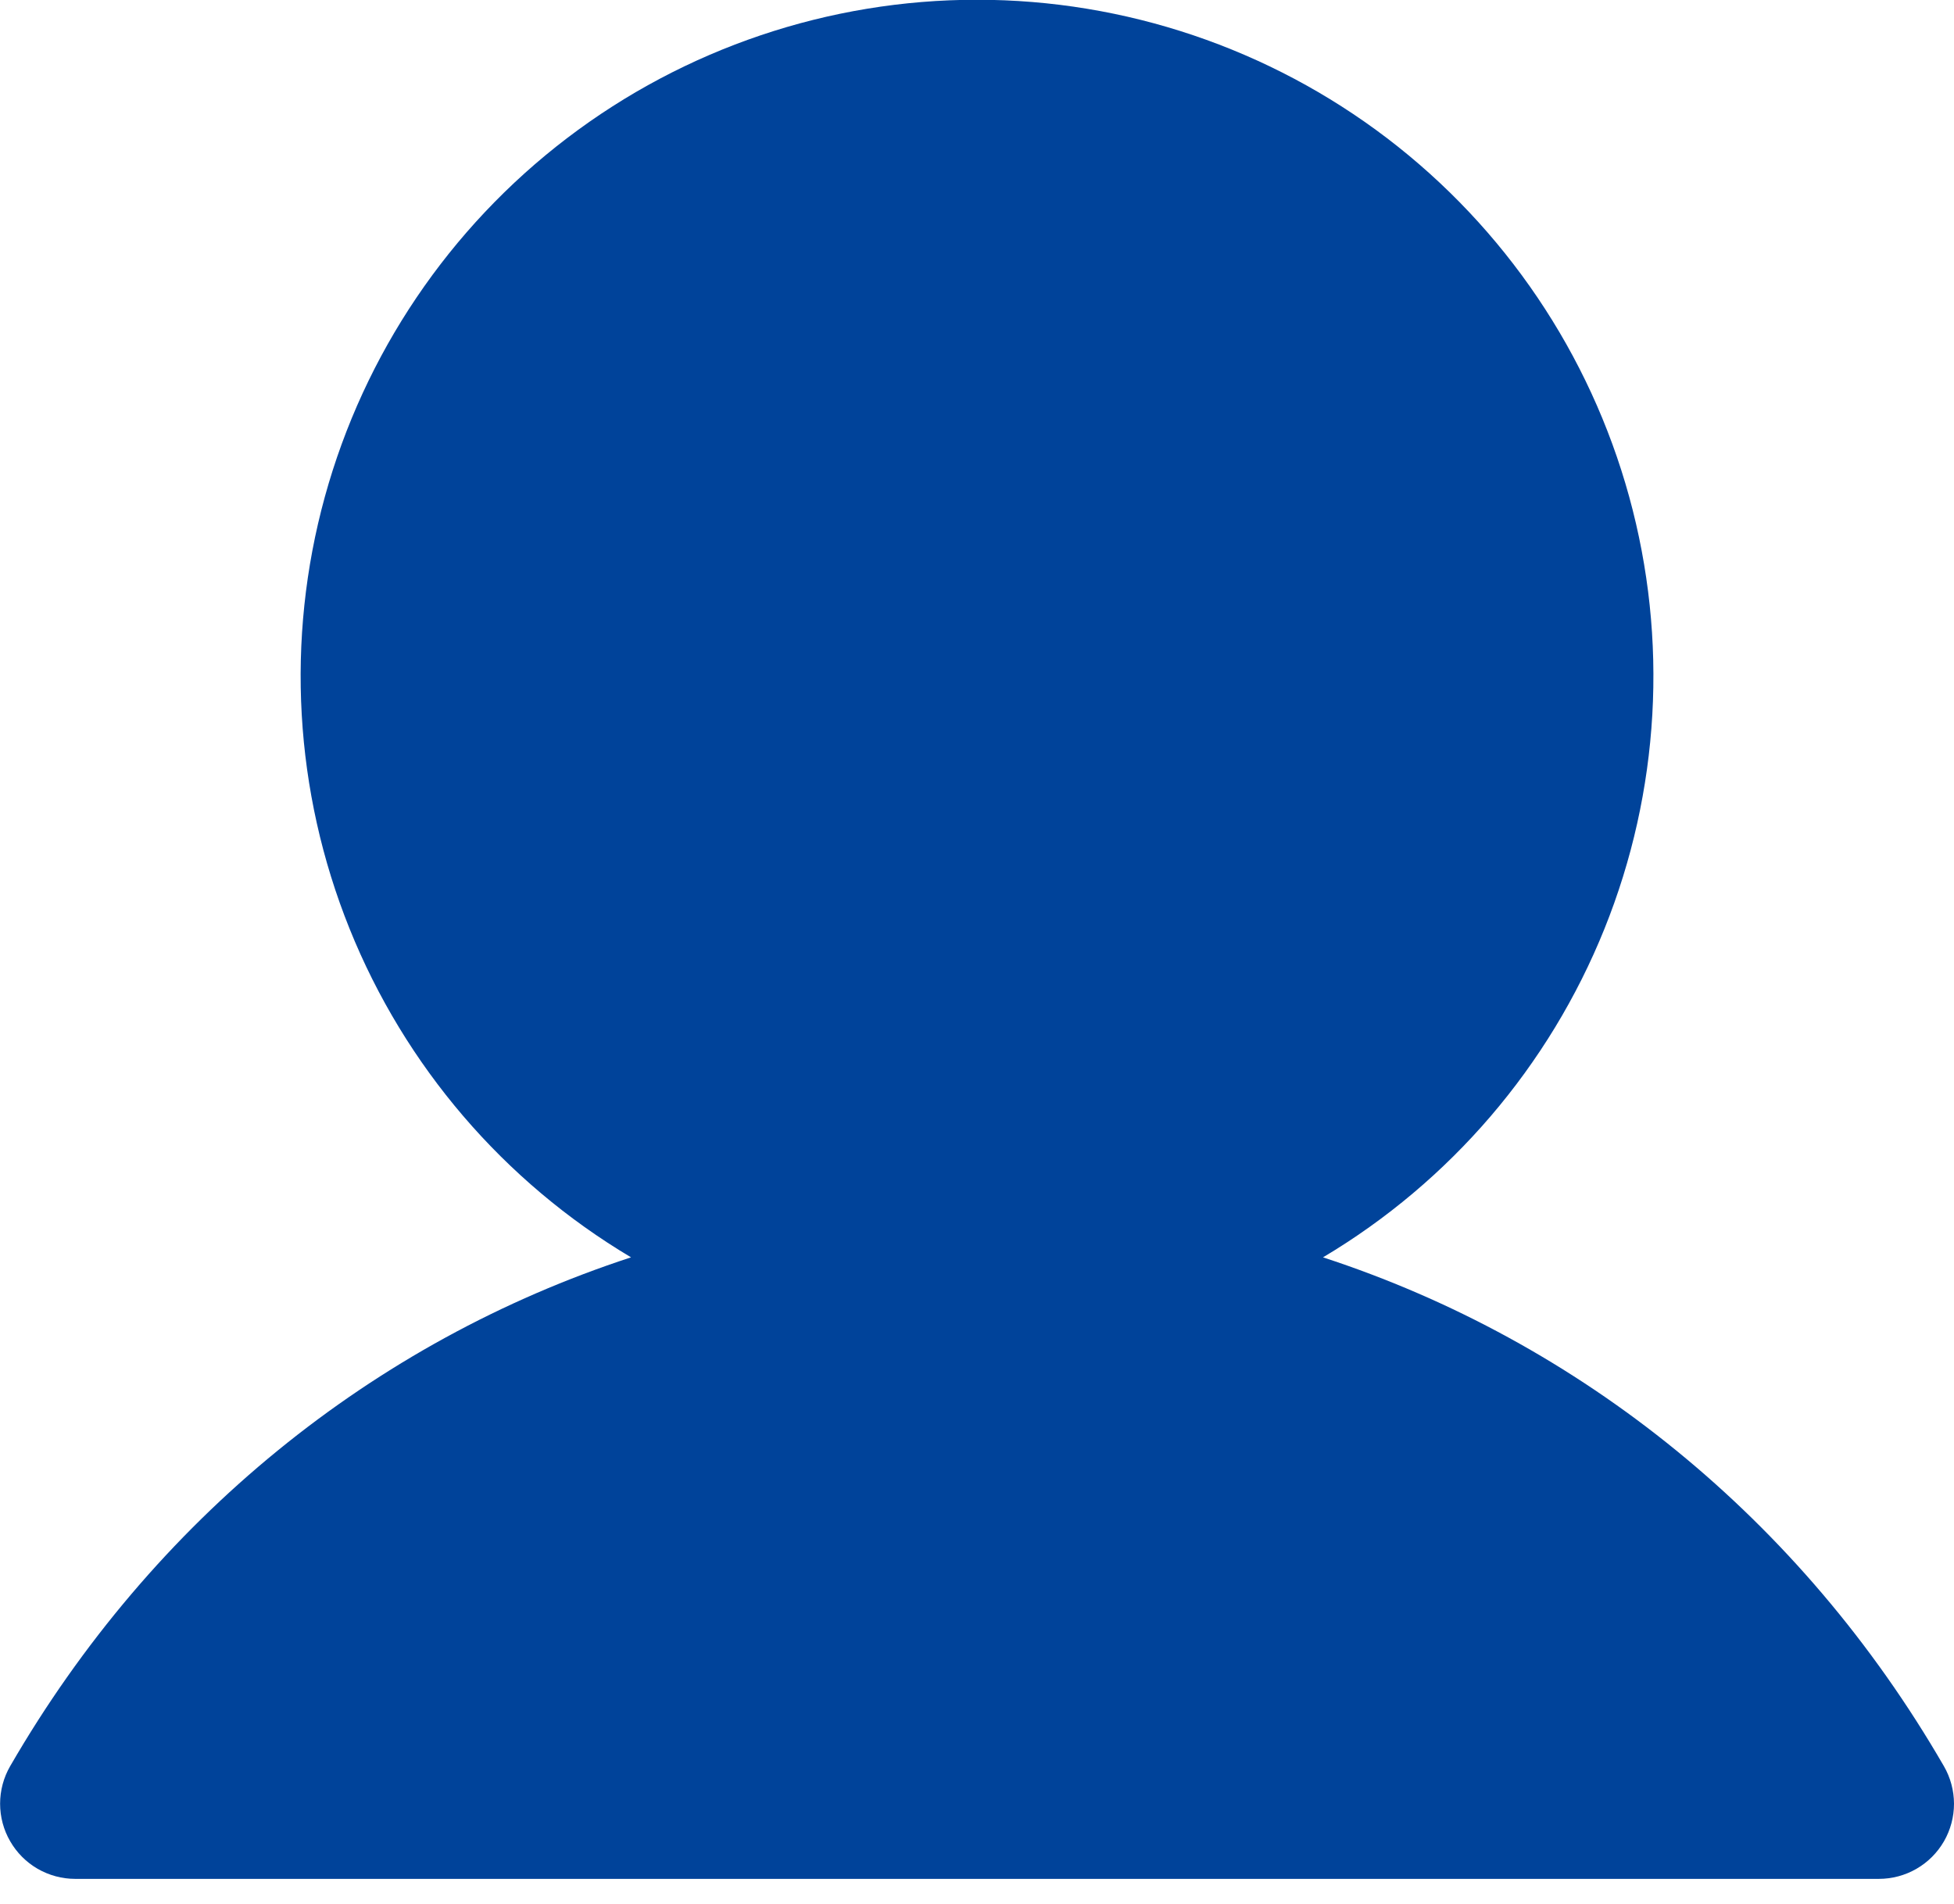 <svg width="39" height="38" viewBox="0 0 39 38" fill="none" xmlns="http://www.w3.org/2000/svg">
<path d="M38.8 36.75C38.668 36.978 38.479 37.168 38.251 37.299C38.023 37.431 37.764 37.5 37.5 37.5H1.5C1.237 37.5 0.979 37.43 0.751 37.299C0.523 37.167 0.334 36.977 0.203 36.749C0.071 36.522 0.002 36.263 0.002 36C0.002 35.737 0.071 35.478 0.203 35.25C3.059 30.313 7.459 26.773 12.595 25.095C10.055 23.583 8.081 21.279 6.977 18.536C5.873 15.794 5.7 12.764 6.484 9.914C7.268 7.064 8.967 4.549 11.318 2.757C13.669 0.966 16.544 -0.005 19.5 -0.005C22.457 -0.005 25.331 0.966 27.683 2.757C30.034 4.549 31.733 7.064 32.517 9.914C33.301 12.764 33.128 15.794 32.024 18.536C30.92 21.279 28.946 23.583 26.406 25.095C31.542 26.773 35.942 30.313 38.798 35.25C38.93 35.478 38.999 35.737 39 36C39 36.263 38.931 36.522 38.8 36.75Z" fill="#00439A"/>
</svg>
